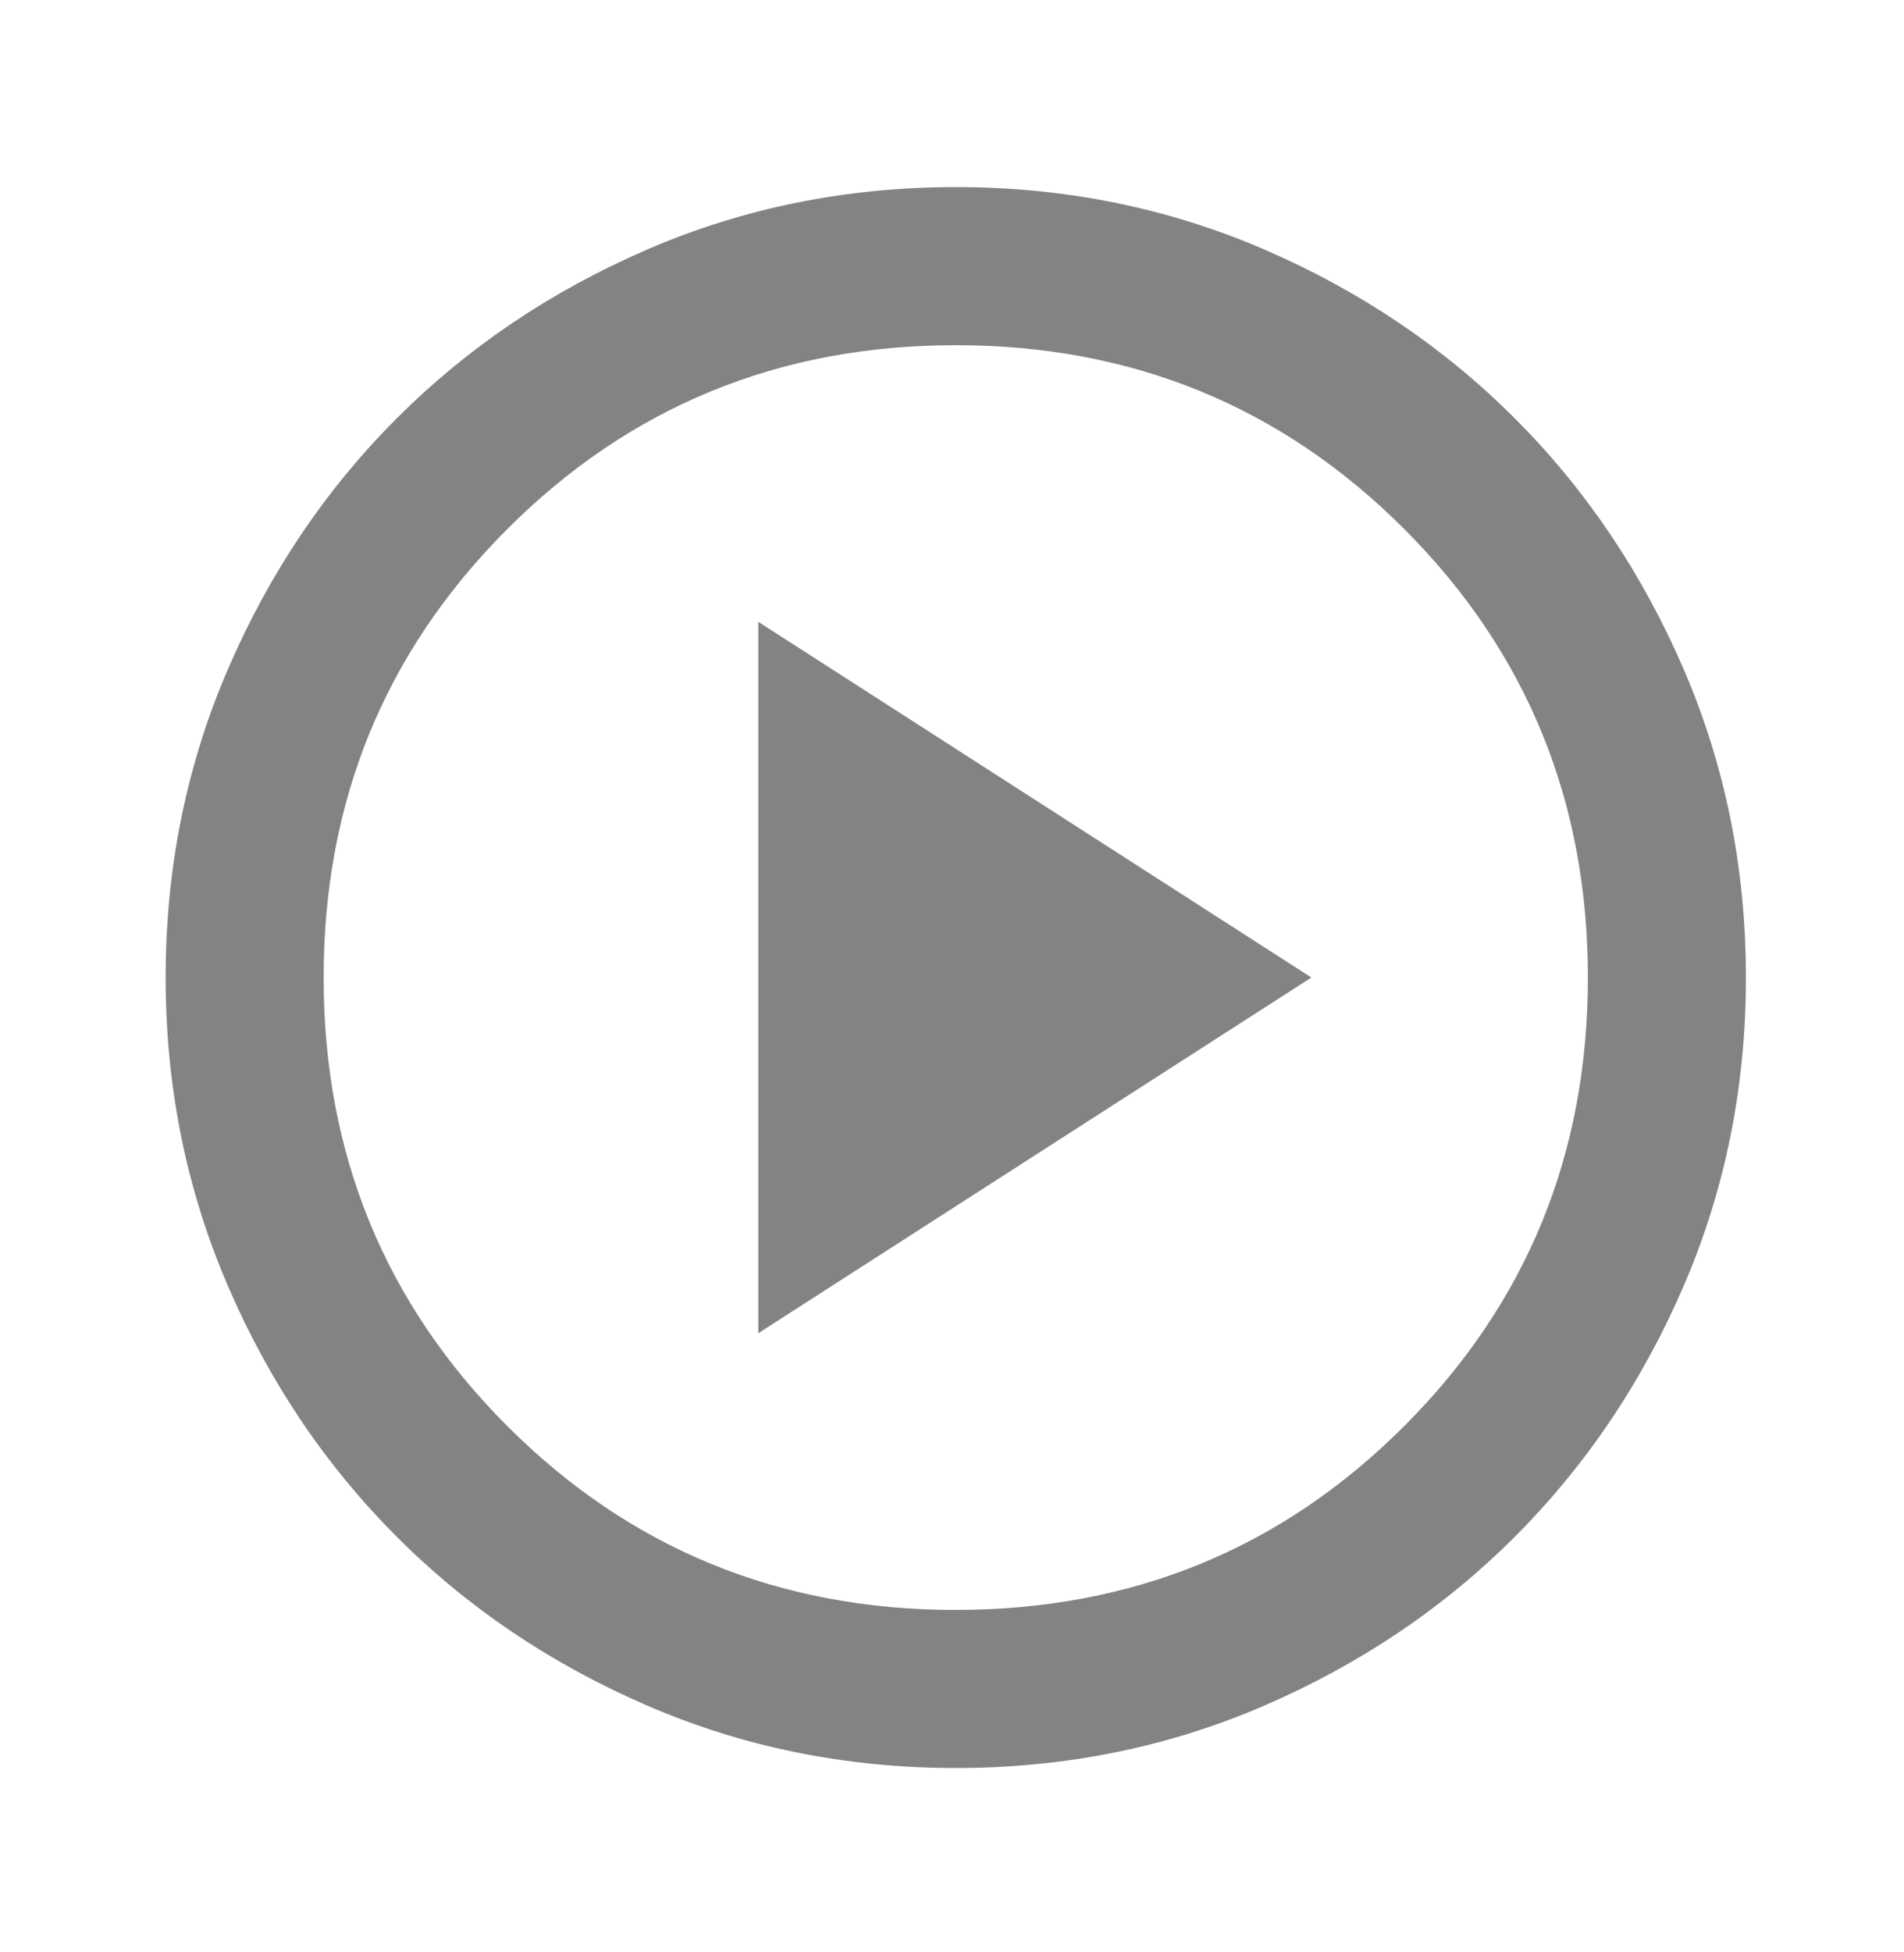 <svg xmlns="http://www.w3.org/2000/svg" width="40" height="41" viewBox="0 0 40 41" fill="none"><g opacity=".7"><mask id="a" style="mask-type:alpha" maskUnits="userSpaceOnUse" x="0" y="0" width="40" height="41"><path fill="#D9D9D9" d="M.16.609h39.839v39.839H.16z"/></mask><g mask="url(#a)"><path d="m15.93 27.998 11.62-7.47-11.62-7.47v14.94Zm4.15 9.13c-2.297 0-4.455-.435-6.474-1.307-2.02-.871-3.777-2.054-5.27-3.548-1.495-1.494-2.678-3.25-3.549-5.27-.871-2.02-1.307-4.178-1.307-6.474 0-2.297.436-4.454 1.307-6.474.871-2.02 2.054-3.777 3.548-5.27 1.494-1.494 3.25-2.677 5.27-3.549 2.02-.871 4.178-1.307 6.474-1.307 2.297 0 4.454.436 6.474 1.307 2.02.872 3.776 2.055 5.27 3.549 1.494 1.493 2.677 3.25 3.549 5.27.871 2.02 1.307 4.177 1.307 6.474 0 2.296-.436 4.454-1.307 6.474-.872 2.02-2.055 3.776-3.549 5.27-1.494 1.494-3.25 2.676-5.27 3.548-2.02.872-4.177 1.307-6.474 1.307Zm0-3.32c3.707 0 6.847-1.286 9.42-3.86 2.572-2.572 3.859-5.712 3.859-9.42 0-3.706-1.287-6.847-3.86-9.42-2.572-2.572-5.712-3.859-9.42-3.859-3.707 0-6.847 1.287-9.42 3.86-2.573 2.572-3.86 5.713-3.86 9.42s1.287 6.847 3.86 9.42c2.573 2.573 5.713 3.86 9.42 3.86Z" fill="#4F4F4F"/></g></g></svg>